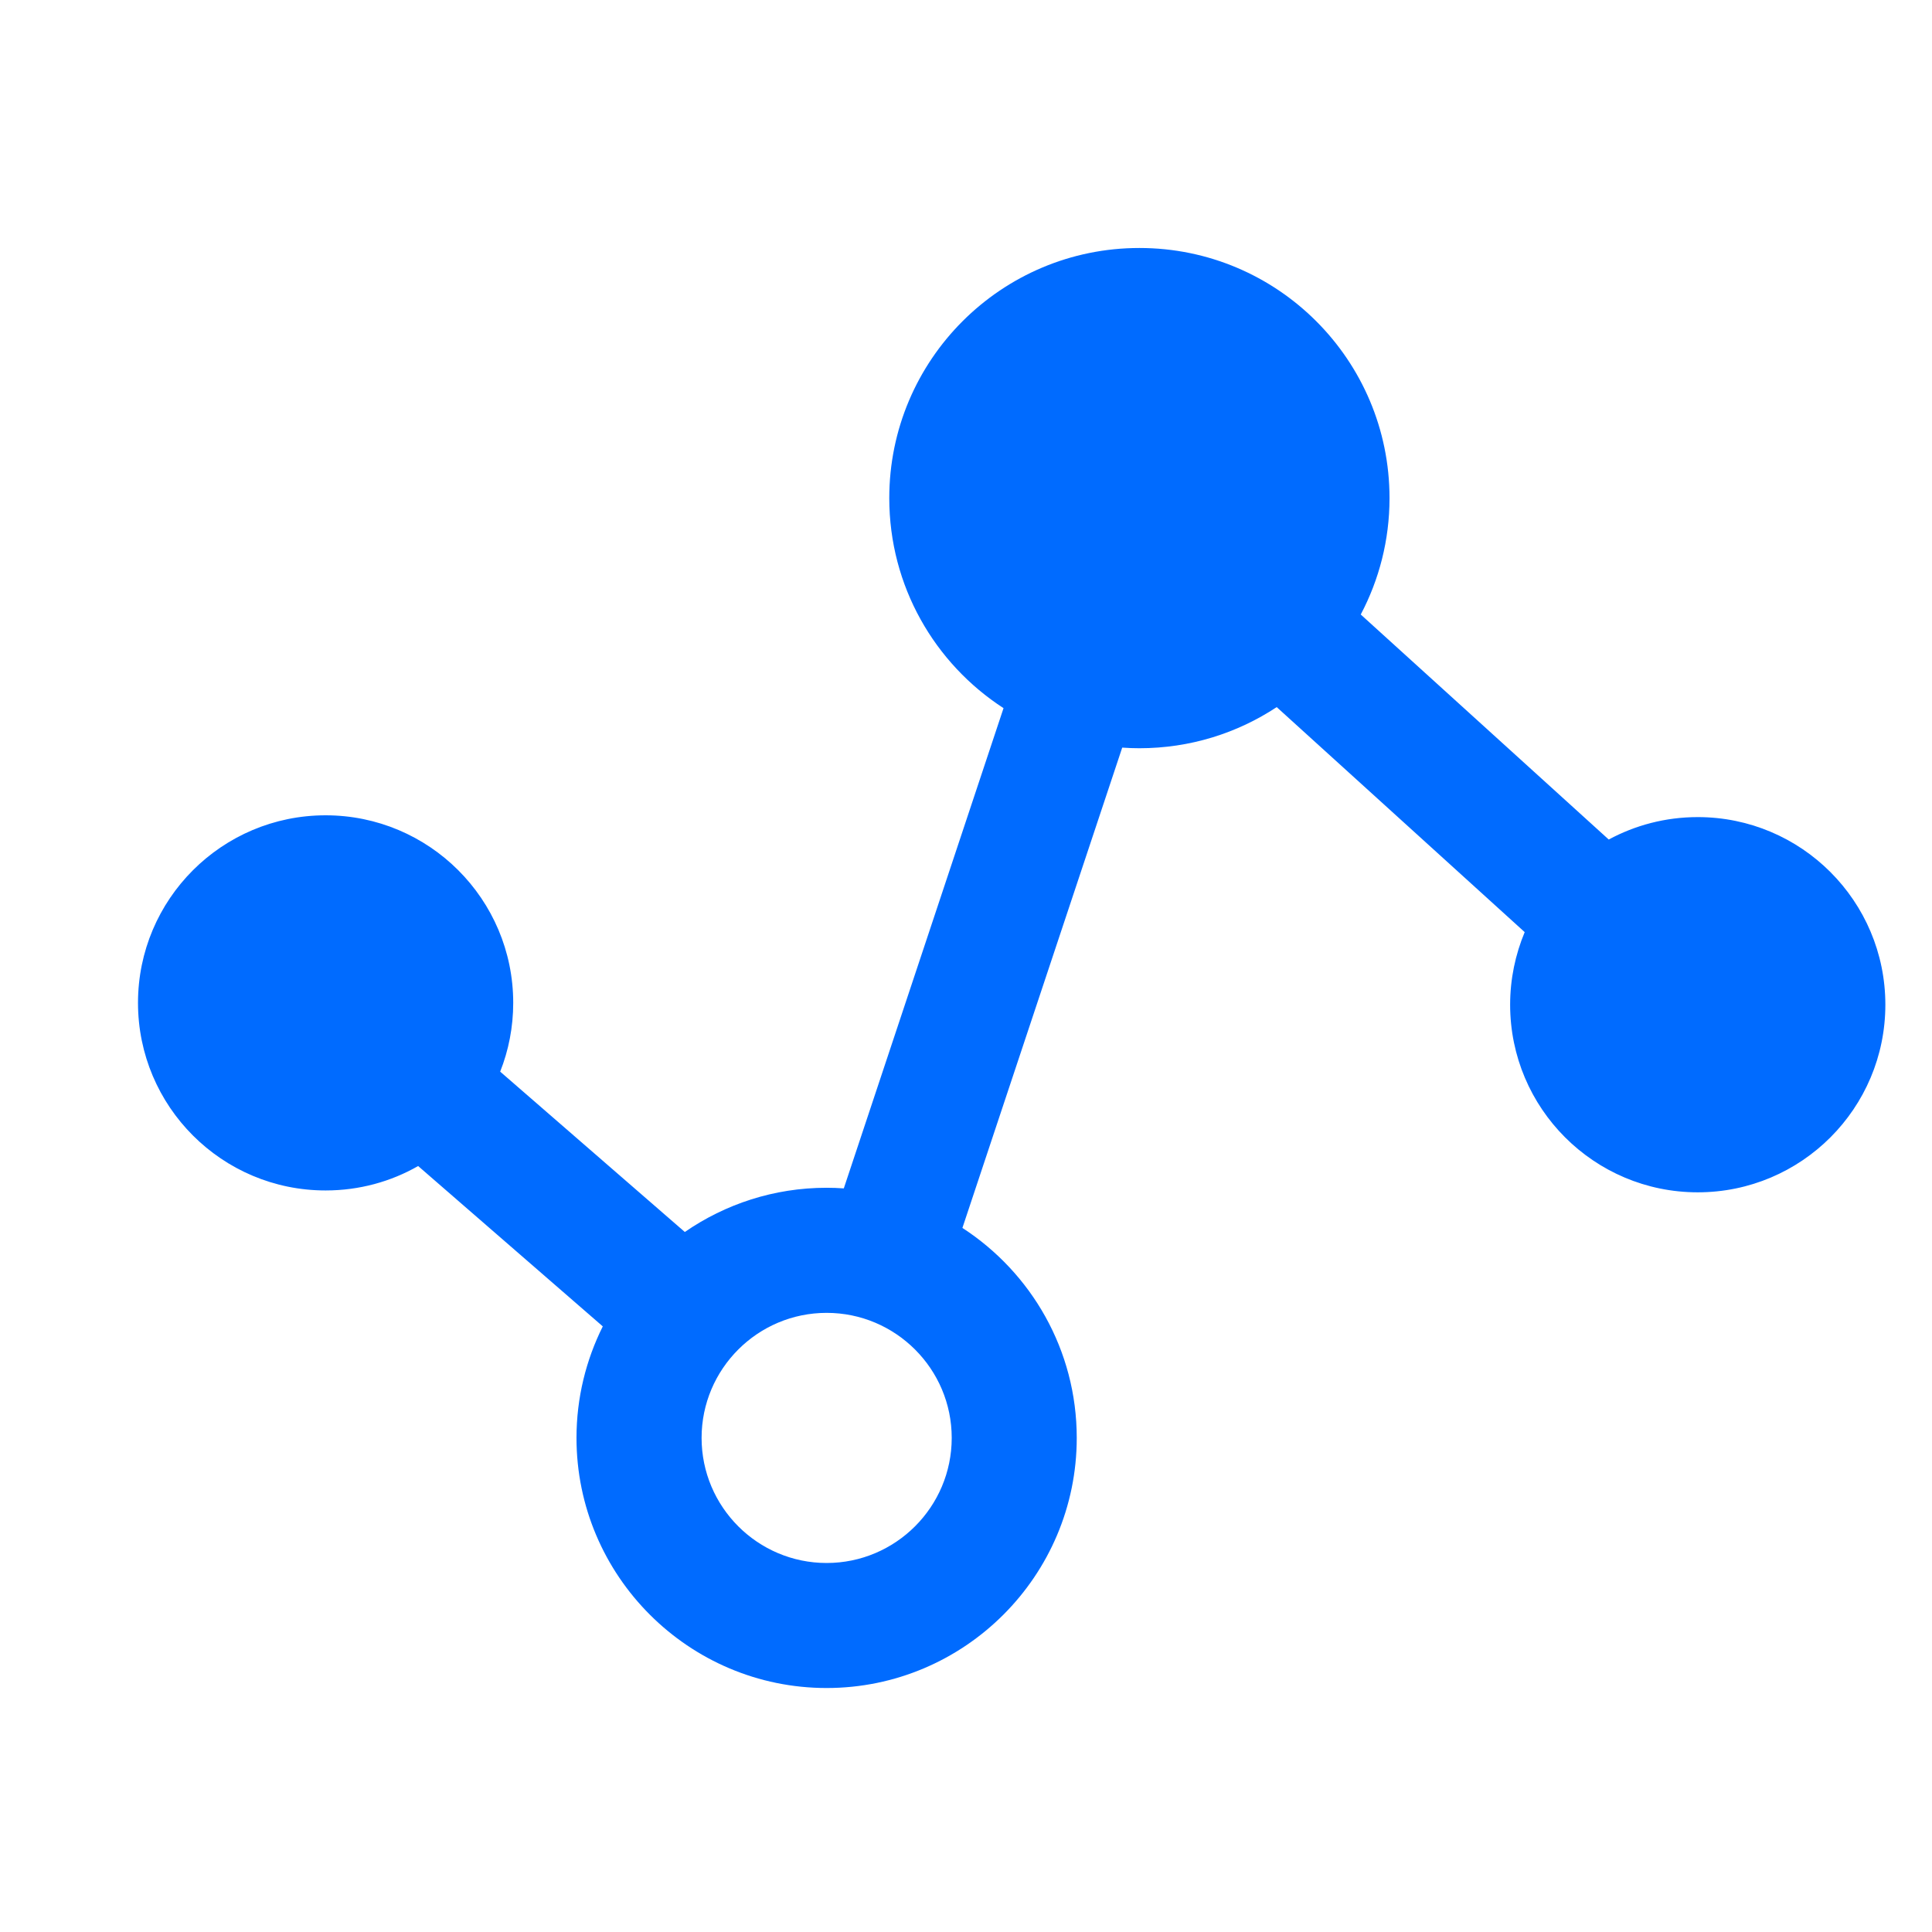 <svg width="28" height="28" viewBox="0 0 28 28" fill="none" xmlns="http://www.w3.org/2000/svg">
<g id="Group 1000003769">
<path id="Vector" d="M24.605 11.842C24.138 11.842 23.699 11.96 23.315 12.167L19.721 8.906C19.987 8.402 20.138 7.828 20.138 7.219C20.138 5.217 18.515 3.594 16.513 3.594C14.511 3.594 12.888 5.217 12.888 7.219C12.888 8.495 13.547 9.617 14.544 10.263L12.229 17.223C12.146 17.217 12.063 17.214 11.98 17.214C11.218 17.214 10.51 17.451 9.925 17.855L7.249 15.531C7.371 15.223 7.438 14.886 7.438 14.534C7.438 13.033 6.22 11.816 4.719 11.816C3.217 11.816 2 13.033 2 14.534C2 16.036 3.217 17.253 4.719 17.253C5.207 17.253 5.665 17.125 6.06 16.899L8.736 19.223C8.493 19.71 8.355 20.259 8.355 20.839C8.355 22.838 9.982 24.464 11.98 24.464C13.979 24.464 15.605 22.838 15.605 20.839C15.605 19.565 14.945 18.443 13.948 17.796L16.264 10.835C16.346 10.841 16.429 10.844 16.513 10.844C17.248 10.844 17.932 10.625 18.503 10.248L22.097 13.509C21.962 13.833 21.886 14.188 21.886 14.561C21.886 16.063 23.104 17.28 24.605 17.28C26.107 17.28 27.324 16.063 27.324 14.561C27.324 13.06 26.107 11.842 24.605 11.842ZM11.98 22.652C10.981 22.652 10.168 21.839 10.168 20.839C10.168 19.84 10.981 19.027 11.98 19.027C12.98 19.027 13.793 19.84 13.793 20.839C13.793 21.839 12.98 22.652 11.98 22.652Z" fill="#006bff"/>
</g>
</svg>
